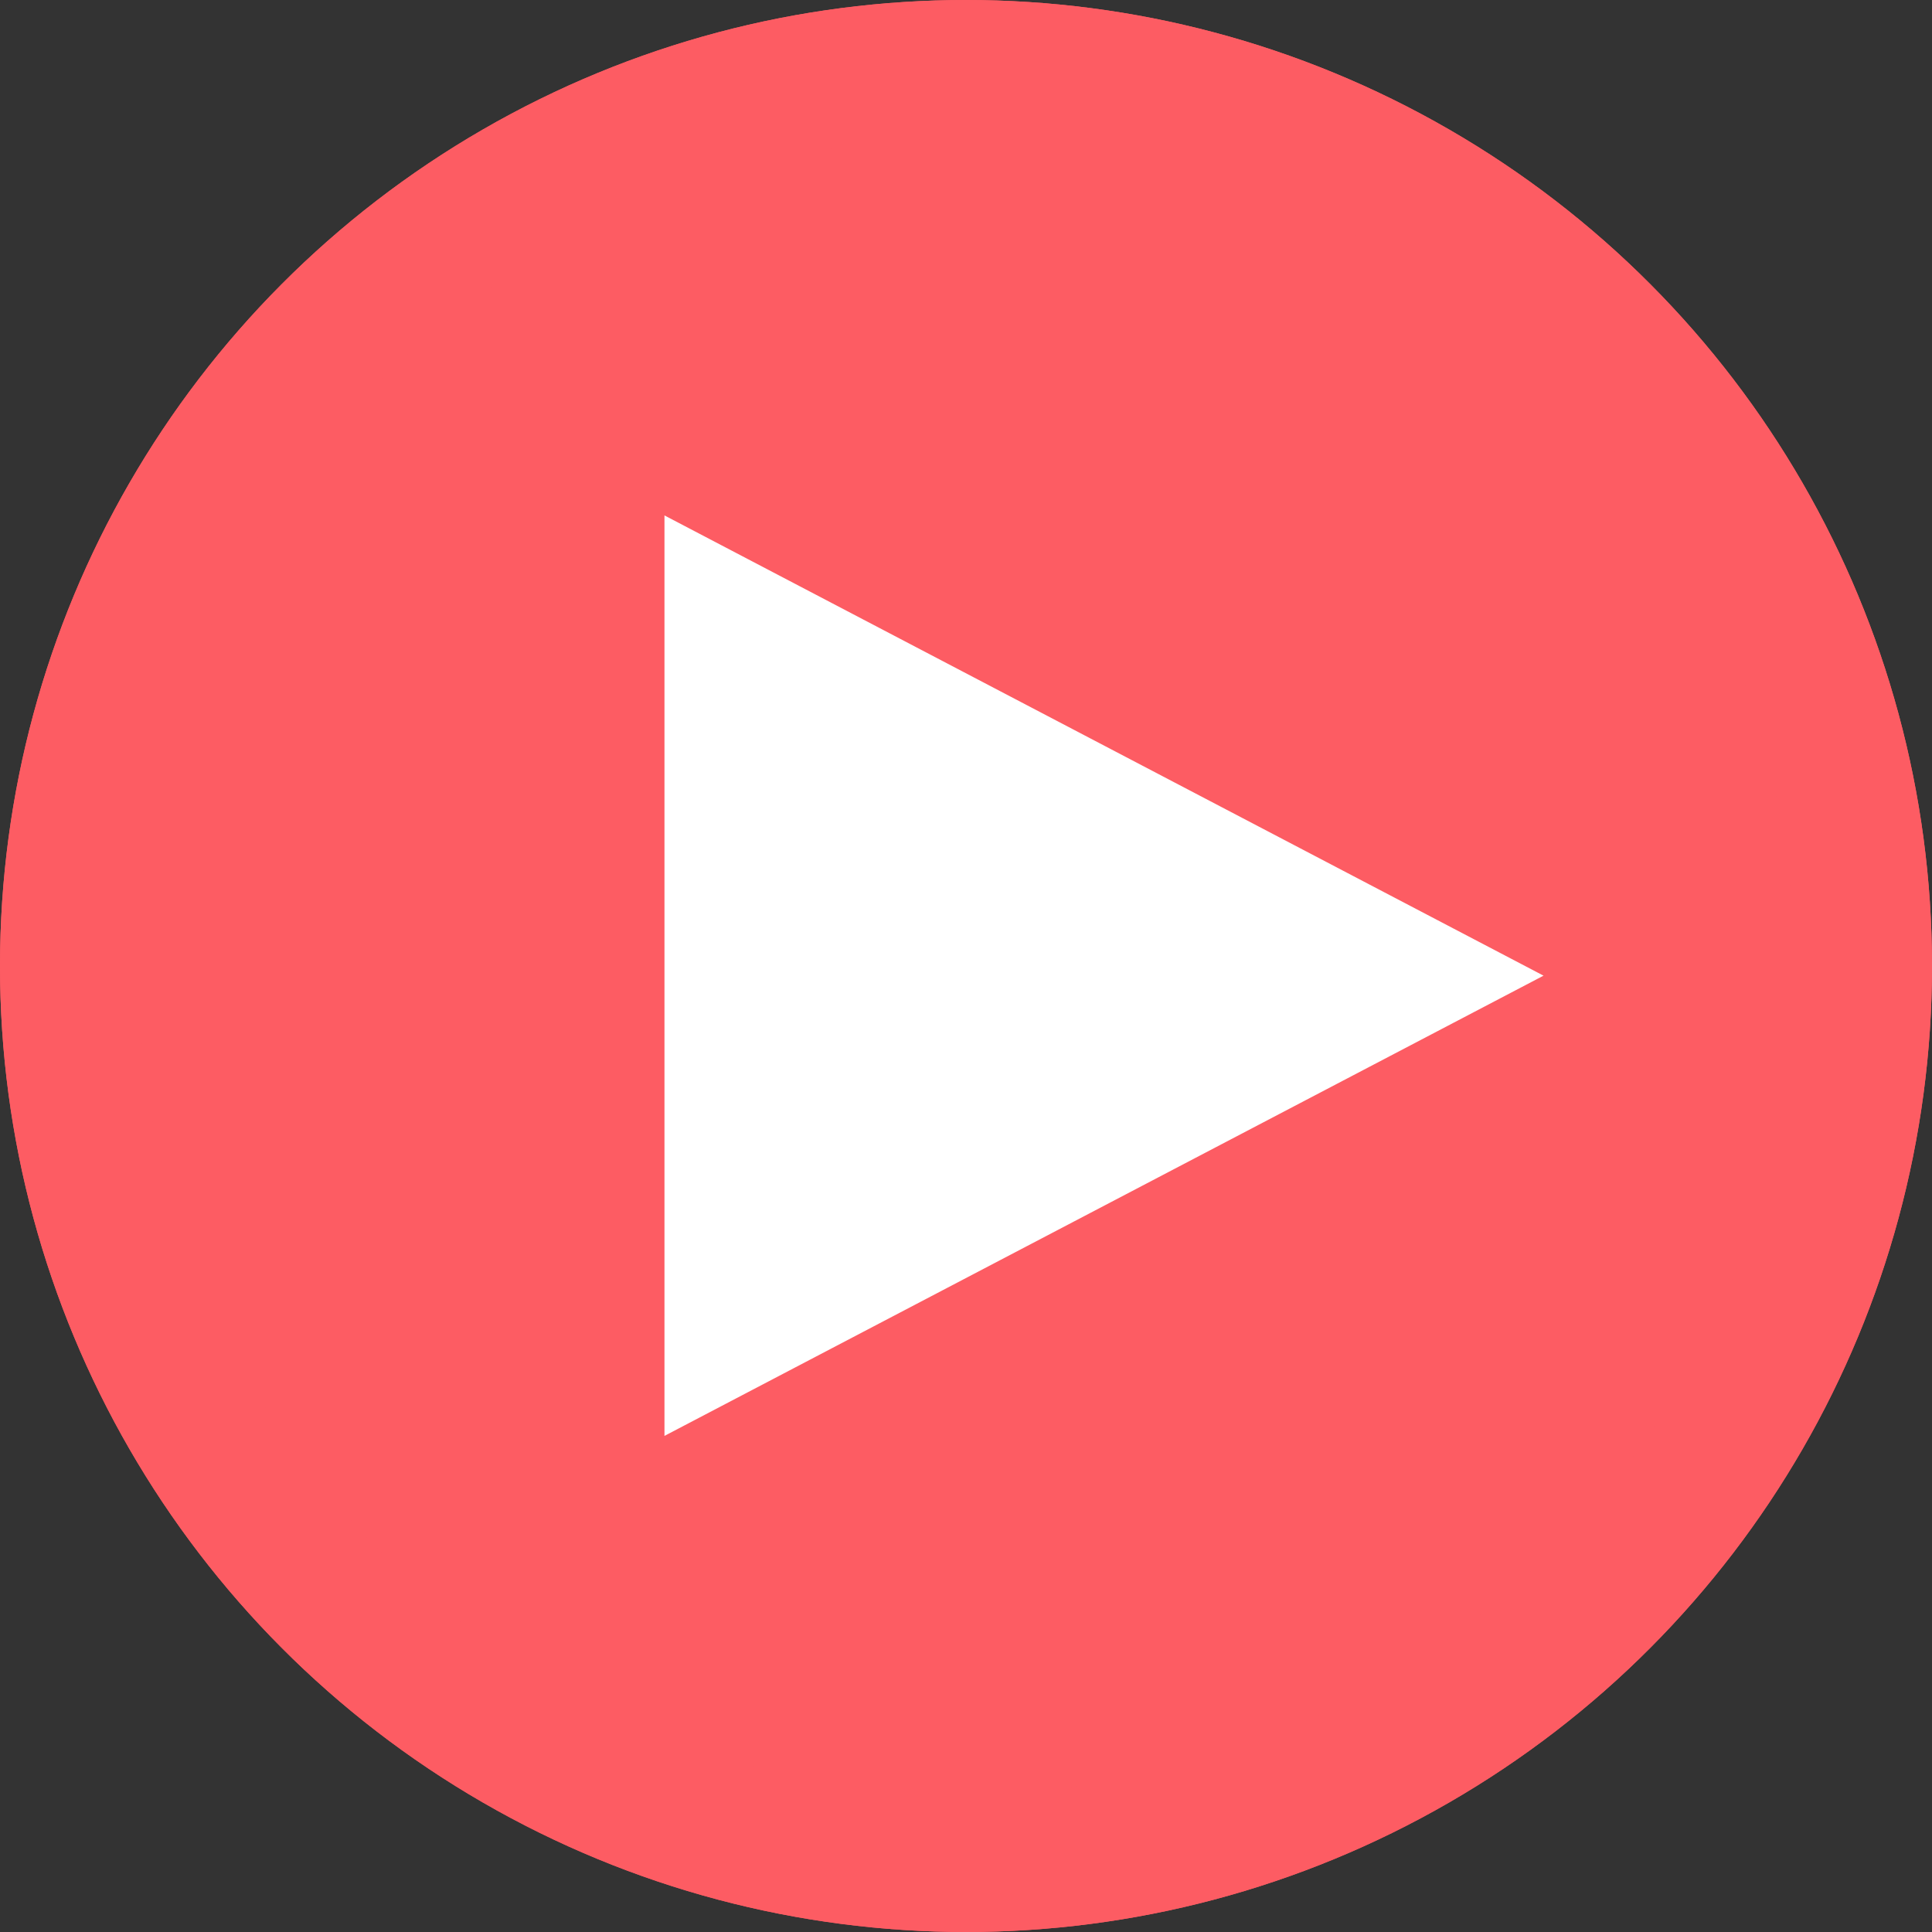 <svg xmlns="http://www.w3.org/2000/svg" viewBox="0 0 28 28"><rect x="0" y="0" width="28" height="28" fill="#333333" stroke="none"/><defs><style>.cls-1{fill:#fd5c63;}.cls-2{fill:none;stroke:#fd5c63;stroke-width:2px;}.cls-3{fill:#fff;}</style></defs><g id="Layer_2" data-name="Layer 2"><g id="Layer_2-2" data-name="Layer 2"><circle class="cls-1" cx="14" cy="14" r="14"/><circle class="cls-2" cx="14" cy="14" r="13"/><path id="Path_1798" data-name="Path 1798" class="cls-3" d="M9.63,7.47V20.81l12.74-6.67Z"/></g></g></svg>
